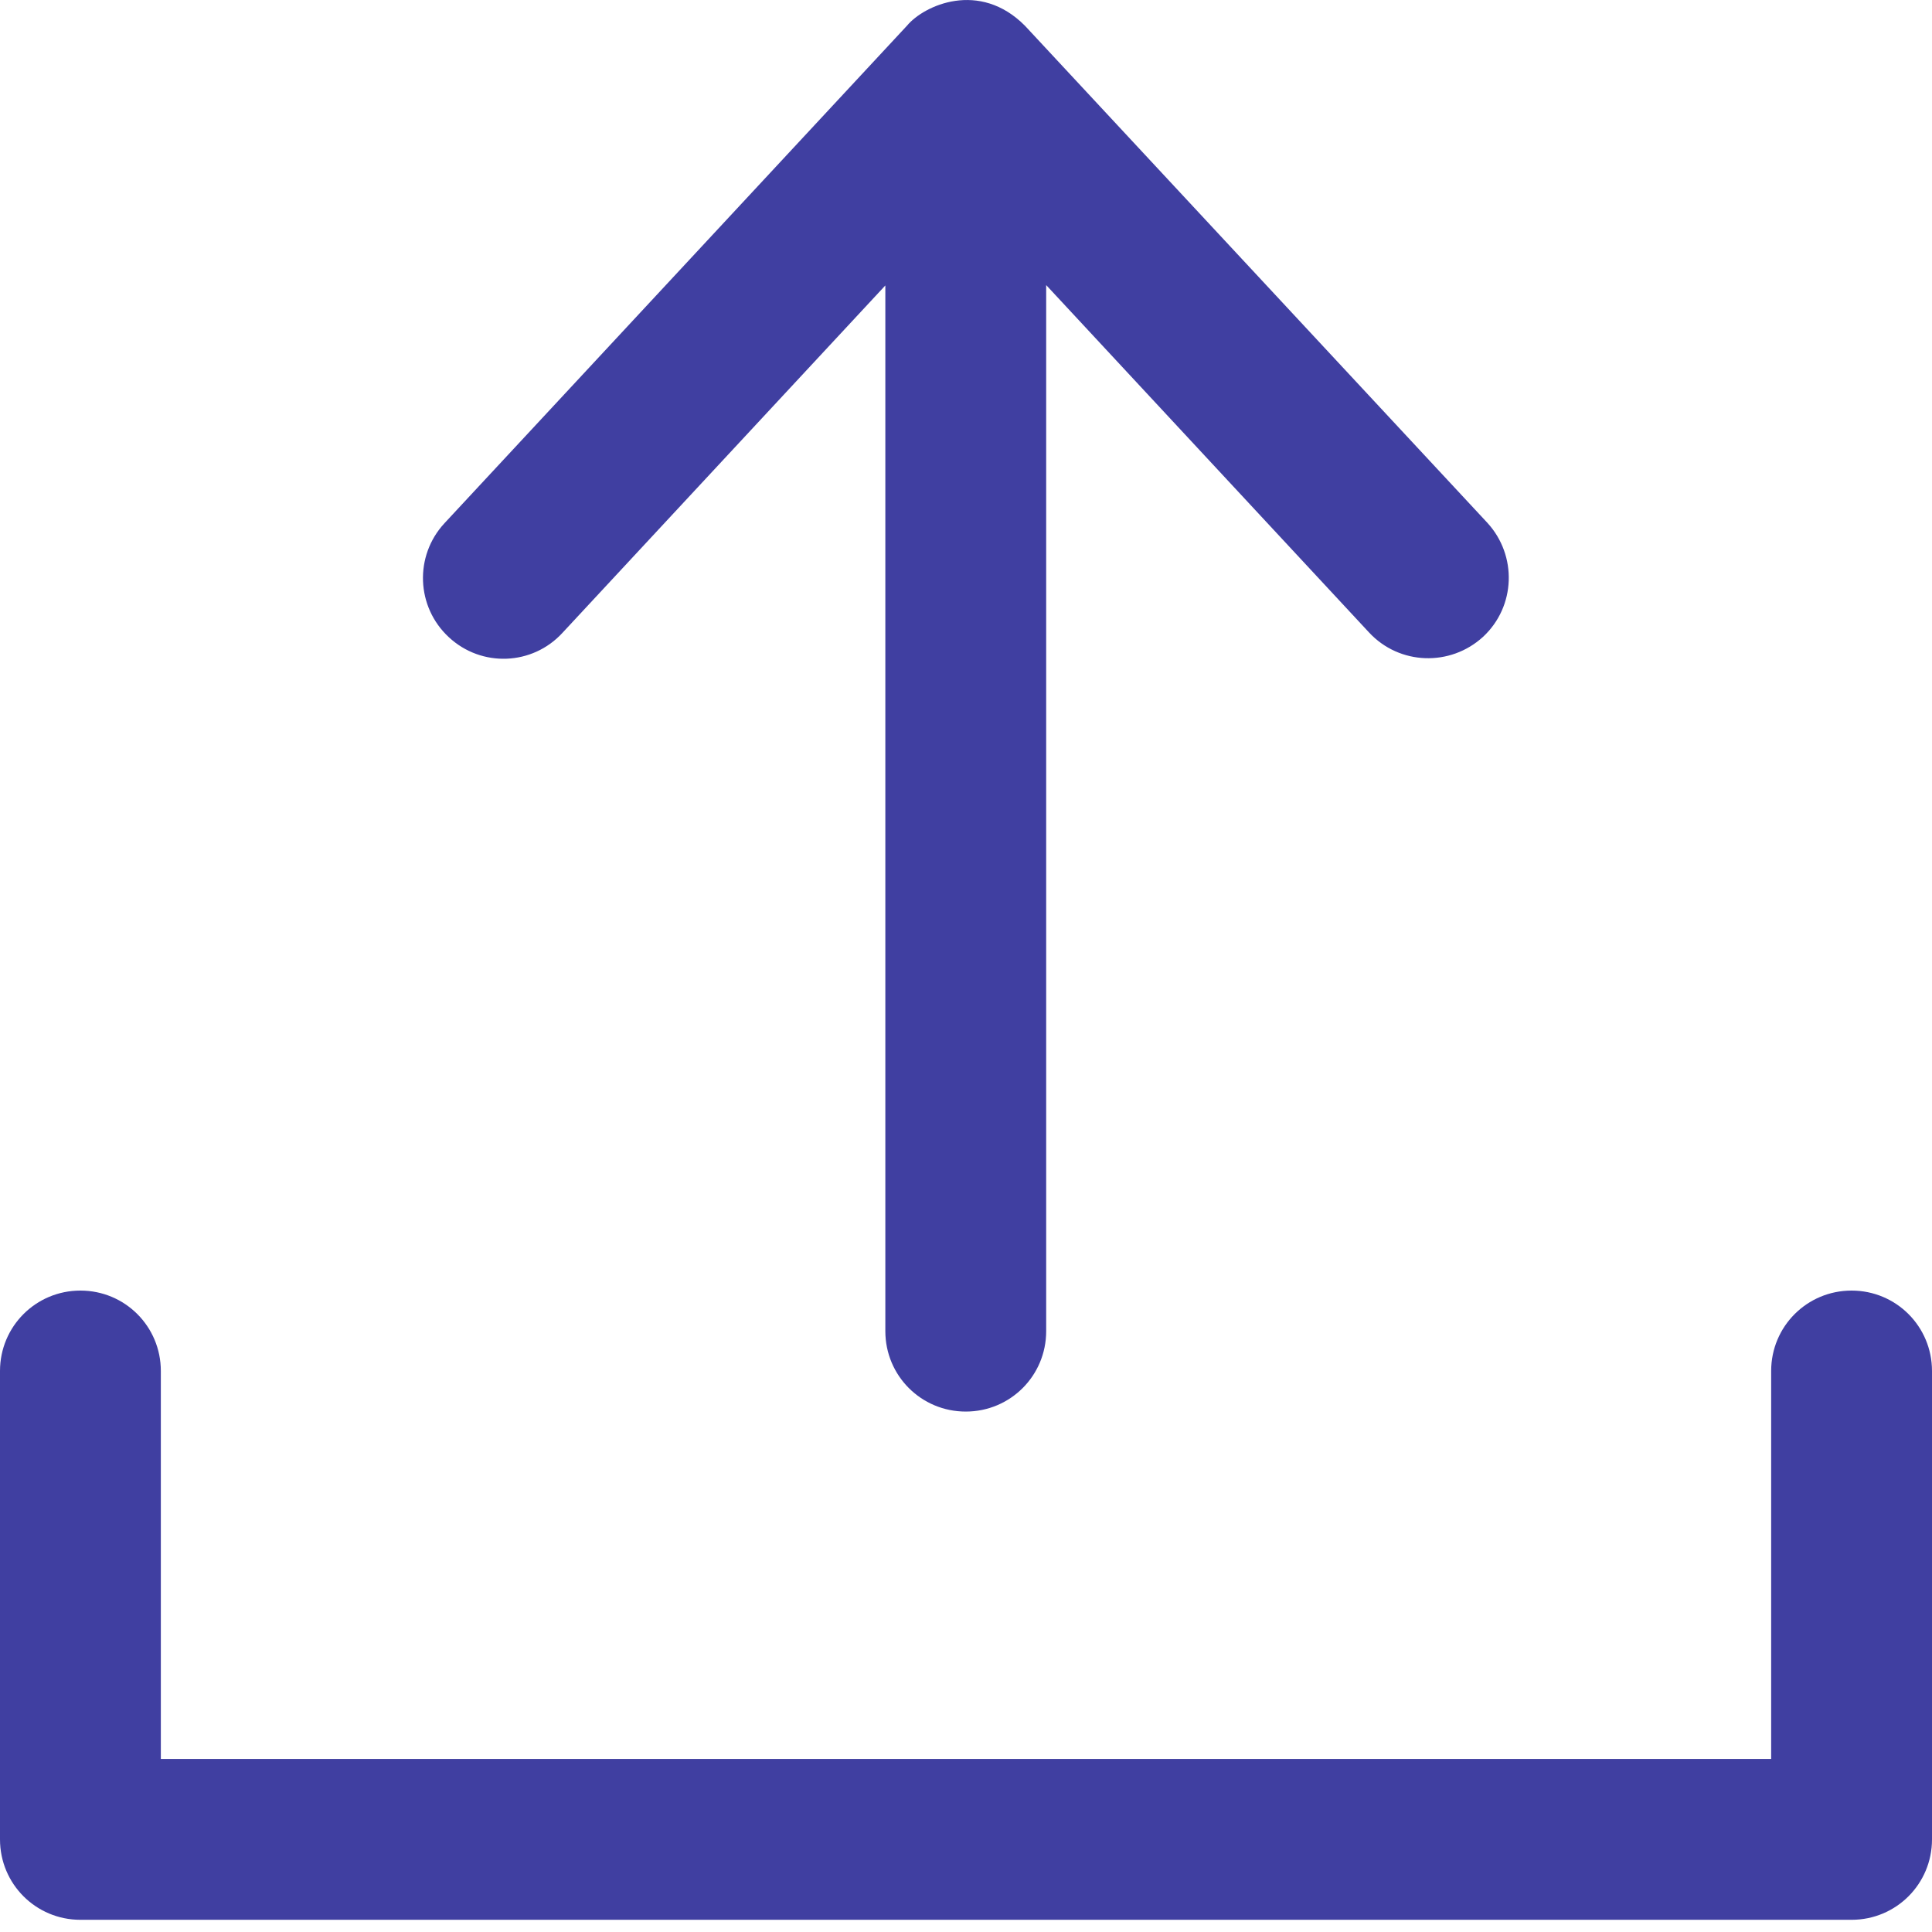 <?xml version="1.0" encoding="UTF-8"?> <svg xmlns="http://www.w3.org/2000/svg" width="16" height="16" viewBox="0 0 16 16" fill="none"><path d="M15.334 10.688C14.965 10.688 14.668 10.985 14.668 11.354V14.567H1.332V11.354C1.332 10.985 1.035 10.688 0.666 10.688C0.297 10.688 0 10.985 0 11.354V15.233C0 15.602 0.297 15.899 0.666 15.899H15.334C15.703 15.899 16 15.602 16 15.233V11.354C16 10.985 15.703 10.688 15.334 10.688Z" fill="#403FA1"></path><path d="M8.488 0.213C8.112 -0.166 7.652 0.043 7.511 0.213L3.681 4.333C3.43 4.604 3.446 5.026 3.717 5.277C3.988 5.529 4.409 5.512 4.658 5.241L7.332 2.364L7.332 11.024C7.332 11.393 7.629 11.69 7.998 11.69C8.367 11.69 8.664 11.393 8.664 11.024L8.664 2.361L11.338 5.238C11.59 5.509 12.011 5.522 12.282 5.274C12.553 5.022 12.566 4.601 12.318 4.33L8.488 0.213V0.213Z" fill="#403FA1"></path></svg> 
